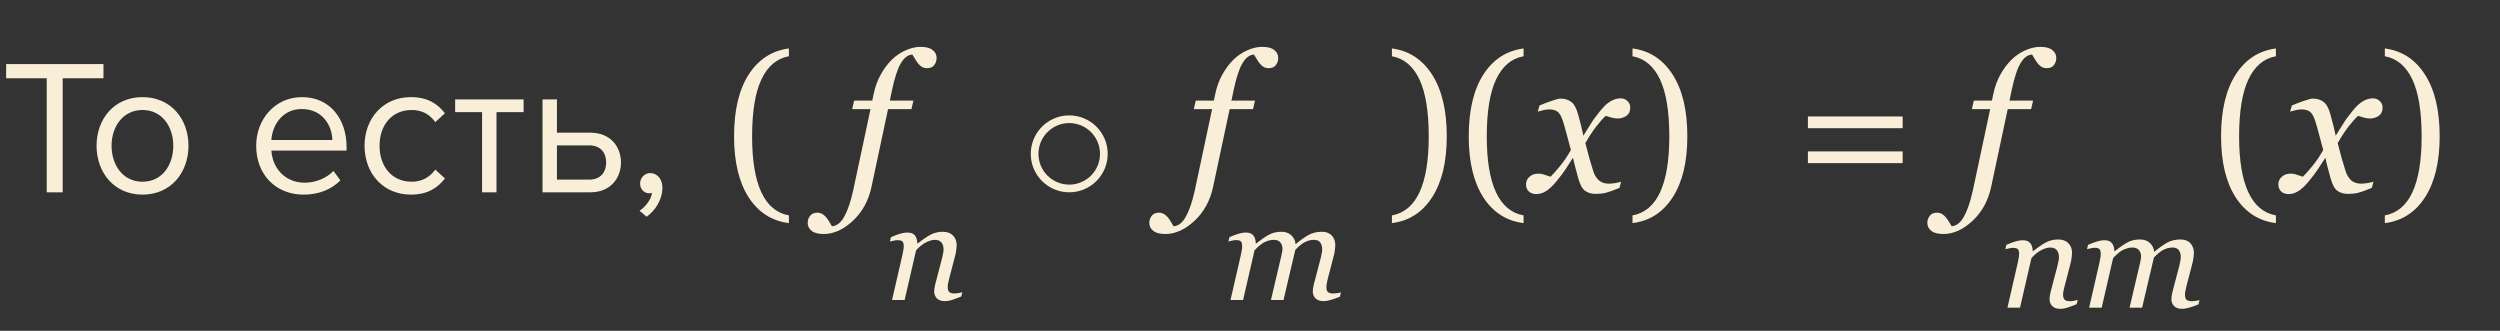 <?xml version="1.0" encoding="UTF-8"?> <svg xmlns="http://www.w3.org/2000/svg" width="325" height="43" viewBox="0 0 325 43" fill="none"><rect x="0" y="0" width="325" height="43" fill="#333333" stroke="none"/> <path d="M6.075 25H8.15V10.175H13.45V8.325H0.8V10.175H6.075V25ZM18.527 25.3C22.202 25.3 24.502 22.45 24.502 18.95C24.502 15.45 22.202 12.625 18.527 12.625C14.852 12.625 12.552 15.45 12.552 18.95C12.552 22.45 14.852 25.3 18.527 25.3ZM18.527 23.625C15.952 23.625 14.502 21.425 14.502 18.95C14.502 16.5 15.952 14.3 18.527 14.3C21.102 14.3 22.527 16.5 22.527 18.95C22.527 21.425 21.102 23.625 18.527 23.625ZM33.304 18.95C33.304 22.725 35.879 25.3 39.454 25.3C41.429 25.3 43.054 24.65 44.254 23.45L43.354 22.225C42.404 23.2 41.004 23.75 39.629 23.75C37.029 23.75 35.429 21.85 35.279 19.575H45.054V19.1C45.054 15.475 42.904 12.625 39.254 12.625C35.804 12.625 33.304 15.45 33.304 18.95ZM39.229 14.175C41.979 14.175 43.179 16.4 43.204 18.2H35.279C35.379 16.35 36.654 14.175 39.229 14.175ZM47.391 18.95C47.391 22.55 49.816 25.3 53.416 25.3C55.616 25.3 56.916 24.4 57.841 23.2L56.591 22.05C55.791 23.125 54.766 23.625 53.516 23.625C50.941 23.625 49.341 21.625 49.341 18.95C49.341 16.275 50.941 14.3 53.516 14.3C54.766 14.3 55.791 14.775 56.591 15.875L57.841 14.725C56.916 13.525 55.616 12.625 53.416 12.625C49.816 12.625 47.391 15.375 47.391 18.95ZM62.669 25H64.544V14.575H68.069V12.925H59.169V14.575H62.669V25ZM72.402 12.925H70.527V25H76.752C79.452 25 80.727 23.05 80.727 21.125C80.727 19.2 79.477 17.25 76.752 17.25H72.402V12.925ZM72.402 18.9H76.602C78.152 18.9 78.802 19.925 78.802 21.125C78.802 22.325 78.127 23.35 76.602 23.35H72.402V18.9ZM84.064 28.175C85.214 27.35 86.114 25.925 86.114 24.4C86.114 23.2 85.364 22.5 84.539 22.5C83.789 22.5 83.214 23.125 83.214 23.85C83.214 24.6 83.714 25.125 84.414 25.125C84.539 25.125 84.714 25.1 84.764 25.075C84.664 25.9 83.939 26.875 83.139 27.4L84.064 28.175Z" fill="#F9EFD9"></path> <path d="M102.557 29.004C100.335 28.727 98.59 27.608 97.32 25.647C96.059 23.686 95.428 21.045 95.428 17.725C95.428 14.347 96.059 11.674 97.32 9.705C98.59 7.727 100.335 6.592 102.557 6.299V7.312C100.995 7.597 99.806 8.594 98.993 10.303C98.179 12.012 97.772 14.494 97.772 17.749C97.772 20.85 98.171 23.262 98.968 24.988C99.766 26.705 100.962 27.71 102.557 28.003V29.004ZM115.448 14.185L113.299 24.268C112.917 26.074 112.111 27.551 110.882 28.699C109.653 29.846 108.388 30.42 107.086 30.42C106.37 30.42 105.845 30.282 105.511 30.005C105.169 29.736 104.999 29.395 104.999 28.98C104.999 28.63 105.104 28.32 105.316 28.052C105.528 27.783 105.833 27.649 106.231 27.649C106.484 27.649 106.708 27.706 106.903 27.82C107.09 27.934 107.257 28.076 107.403 28.247C107.517 28.385 107.647 28.573 107.794 28.809C107.932 29.045 108.054 29.248 108.16 29.419C108.787 29.37 109.32 28.947 109.759 28.149C110.207 27.352 110.593 26.213 110.919 24.731L113.165 14.185H110.785L111.041 13.074H113.397L113.568 12.244C113.763 11.3 114.072 10.449 114.496 9.692C114.919 8.936 115.399 8.293 115.936 7.764C116.465 7.243 117.063 6.836 117.73 6.543C118.406 6.242 119.053 6.091 119.671 6.091C120.388 6.091 120.912 6.23 121.246 6.506C121.588 6.775 121.759 7.117 121.759 7.532C121.759 7.882 121.657 8.191 121.454 8.459C121.258 8.728 120.949 8.862 120.526 8.862C120.274 8.862 120.054 8.809 119.867 8.704C119.68 8.59 119.513 8.443 119.366 8.264C119.203 8.061 119.073 7.869 118.976 7.69C118.878 7.511 118.756 7.312 118.609 7.092C118.048 7.117 117.551 7.487 117.12 8.203C116.689 8.919 116.298 10.111 115.948 11.78L115.68 13.074H118.744L118.487 14.185H115.448ZM159.857 14.185L157.708 24.268C157.326 26.074 156.52 27.551 155.292 28.699C154.063 29.846 152.797 30.42 151.495 30.42C150.779 30.42 150.254 30.282 149.92 30.005C149.579 29.736 149.408 29.395 149.408 28.98C149.408 28.63 149.514 28.32 149.725 28.052C149.937 27.783 150.242 27.649 150.641 27.649C150.893 27.649 151.117 27.706 151.312 27.82C151.499 27.934 151.666 28.076 151.812 28.247C151.926 28.385 152.057 28.573 152.203 28.809C152.341 29.045 152.464 29.248 152.569 29.419C153.196 29.37 153.729 28.947 154.168 28.149C154.616 27.352 155.003 26.213 155.328 24.731L157.574 14.185H155.194L155.45 13.074H157.806L157.977 12.244C158.172 11.3 158.482 10.449 158.905 9.692C159.328 8.936 159.808 8.293 160.345 7.764C160.874 7.243 161.472 6.836 162.14 6.543C162.815 6.242 163.462 6.091 164.081 6.091C164.797 6.091 165.322 6.23 165.655 6.506C165.997 6.775 166.168 7.117 166.168 7.532C166.168 7.882 166.066 8.191 165.863 8.459C165.667 8.728 165.358 8.862 164.935 8.862C164.683 8.862 164.463 8.809 164.276 8.704C164.089 8.59 163.922 8.443 163.775 8.264C163.613 8.061 163.482 7.869 163.385 7.69C163.287 7.511 163.165 7.312 163.019 7.092C162.457 7.117 161.961 7.487 161.529 8.203C161.098 8.919 160.707 10.111 160.357 11.78L160.089 13.074H163.153L162.896 14.185H159.857ZM188.08 17.725C188.08 21.045 187.445 23.686 186.175 25.647C184.914 27.608 183.172 28.727 180.951 29.004V28.003C182.546 27.71 183.742 26.705 184.54 24.988C185.337 23.262 185.736 20.85 185.736 17.749C185.736 14.494 185.329 12.012 184.515 10.303C183.701 8.594 182.513 7.597 180.951 7.312V6.299C183.172 6.592 184.914 7.727 186.175 9.705C187.445 11.674 188.08 14.347 188.08 17.725ZM198.065 29.004C195.843 28.727 194.098 27.608 192.828 25.647C191.567 23.686 190.936 21.045 190.936 17.725C190.936 14.347 191.567 11.674 192.828 9.705C194.098 7.727 195.843 6.592 198.065 6.299V7.312C196.502 7.597 195.314 8.594 194.5 10.303C193.687 12.012 193.28 14.494 193.28 17.749C193.28 20.85 193.679 23.262 194.476 24.988C195.274 26.705 196.47 27.71 198.065 28.003V29.004ZM211.932 14.026C211.924 14.498 211.749 14.848 211.407 15.076C211.074 15.295 210.707 15.405 210.309 15.405C210.064 15.405 209.788 15.365 209.479 15.283C209.169 15.194 208.925 15.12 208.746 15.063C208.38 15.389 207.953 15.869 207.464 16.504C206.984 17.139 206.528 17.838 206.097 18.604C206.292 19.377 206.467 20.04 206.622 20.593C206.777 21.139 206.944 21.688 207.123 22.241C207.277 22.738 207.517 23.136 207.843 23.438C208.176 23.73 208.612 23.877 209.149 23.877C209.344 23.877 209.613 23.852 209.955 23.804C210.296 23.747 210.561 23.686 210.748 23.621L210.528 24.426C209.747 24.752 209.157 24.963 208.758 25.061C208.368 25.159 207.944 25.207 207.489 25.207C206.919 25.207 206.447 25.077 206.073 24.817C205.707 24.556 205.41 24.019 205.182 23.206C205.019 22.611 204.885 22.115 204.779 21.716C204.681 21.309 204.583 20.907 204.486 20.508C204.111 21.069 203.802 21.549 203.558 21.948C203.314 22.339 202.907 22.88 202.337 23.572C201.841 24.174 201.385 24.601 200.97 24.854C200.555 25.106 200.132 25.232 199.701 25.232C199.318 25.232 199.005 25.122 198.761 24.902C198.508 24.674 198.382 24.361 198.382 23.962C198.382 23.58 198.529 23.254 198.822 22.986C199.115 22.709 199.518 22.571 200.03 22.571C200.291 22.571 200.543 22.62 200.787 22.717C201.039 22.807 201.3 22.892 201.568 22.974C201.878 22.681 202.285 22.225 202.789 21.606C203.302 20.988 203.778 20.284 204.217 19.495C204.063 18.917 203.892 18.282 203.705 17.59C203.526 16.899 203.355 16.292 203.192 15.771C202.98 15.112 202.736 14.689 202.459 14.502C202.183 14.315 201.829 14.221 201.397 14.221C201.161 14.221 200.909 14.254 200.641 14.319C200.38 14.384 200.136 14.449 199.908 14.514L200.14 13.709C200.767 13.448 201.328 13.236 201.825 13.074C202.329 12.903 202.671 12.817 202.85 12.817C203.412 12.817 203.875 12.956 204.242 13.232C204.616 13.501 204.913 14.026 205.133 14.807C205.385 15.71 205.532 16.264 205.572 16.467C205.621 16.663 205.711 17.053 205.841 17.639C206.231 17.037 206.549 16.528 206.793 16.113C207.037 15.698 207.436 15.149 207.989 14.465C208.502 13.822 208.974 13.383 209.405 13.147C209.845 12.903 210.264 12.781 210.663 12.781C211.021 12.781 211.322 12.899 211.566 13.135C211.818 13.363 211.94 13.66 211.932 14.026ZM219.354 17.725C219.354 21.045 218.719 23.686 217.45 25.647C216.188 27.608 214.447 28.727 212.225 29.004V28.003C213.82 27.71 215.016 26.705 215.814 24.988C216.611 23.262 217.01 20.85 217.01 17.749C217.01 14.494 216.603 12.012 215.79 10.303C214.976 8.594 213.788 7.597 212.225 7.312V6.299C214.447 6.592 216.188 7.727 217.45 9.705C218.719 11.674 219.354 14.347 219.354 17.725ZM247.345 16.663H235.028V15.137H247.345V16.663ZM247.345 21.204H235.028V19.678H247.345V21.204ZM261.004 14.185L258.856 24.268C258.473 26.074 257.668 27.551 256.439 28.699C255.21 29.846 253.945 30.42 252.643 30.42C251.926 30.42 251.402 30.282 251.068 30.005C250.726 29.736 250.555 29.395 250.555 28.98C250.555 28.63 250.661 28.32 250.873 28.052C251.084 27.783 251.389 27.649 251.788 27.649C252.04 27.649 252.264 27.706 252.459 27.82C252.647 27.934 252.813 28.076 252.96 28.247C253.074 28.385 253.204 28.573 253.351 28.809C253.489 29.045 253.611 29.248 253.717 29.419C254.343 29.37 254.876 28.947 255.316 28.149C255.764 27.352 256.15 26.213 256.476 24.731L258.722 14.185H256.341L256.598 13.074H258.954L259.125 12.244C259.32 11.3 259.629 10.449 260.052 9.692C260.475 8.936 260.956 8.293 261.493 7.764C262.022 7.243 262.62 6.836 263.287 6.543C263.963 6.242 264.61 6.091 265.228 6.091C265.944 6.091 266.469 6.23 266.803 6.506C267.145 6.775 267.315 7.117 267.315 7.532C267.315 7.882 267.214 8.191 267.01 8.459C266.815 8.728 266.506 8.862 266.083 8.862C265.83 8.862 265.611 8.809 265.423 8.704C265.236 8.59 265.069 8.443 264.923 8.264C264.76 8.061 264.63 7.869 264.532 7.69C264.435 7.511 264.312 7.312 264.166 7.092C263.604 7.117 263.108 7.487 262.677 8.203C262.245 8.919 261.855 10.111 261.505 11.78L261.236 13.074H264.3L264.044 14.185H261.004ZM295.868 29.004C293.646 28.727 291.9 27.608 290.631 25.647C289.369 23.686 288.739 21.045 288.739 17.725C288.739 14.347 289.369 11.674 290.631 9.705C291.9 7.727 293.646 6.592 295.868 6.299V7.312C294.305 7.597 293.117 8.594 292.303 10.303C291.489 12.012 291.083 14.494 291.083 17.749C291.083 20.85 291.481 23.262 292.279 24.988C293.076 26.705 294.273 27.71 295.868 28.003V29.004ZM309.735 14.026C309.727 14.498 309.552 14.848 309.21 15.076C308.876 15.295 308.51 15.405 308.111 15.405C307.867 15.405 307.59 15.365 307.281 15.283C306.972 15.194 306.728 15.12 306.549 15.063C306.183 15.389 305.755 15.869 305.267 16.504C304.787 17.139 304.331 17.838 303.9 18.604C304.095 19.377 304.27 20.04 304.425 20.593C304.579 21.139 304.746 21.688 304.925 22.241C305.08 22.738 305.32 23.136 305.646 23.438C305.979 23.73 306.415 23.877 306.952 23.877C307.147 23.877 307.416 23.852 307.757 23.804C308.099 23.747 308.364 23.686 308.551 23.621L308.331 24.426C307.55 24.752 306.96 24.963 306.561 25.061C306.17 25.159 305.747 25.207 305.292 25.207C304.722 25.207 304.25 25.077 303.875 24.817C303.509 24.556 303.212 24.019 302.984 23.206C302.822 22.611 302.687 22.115 302.582 21.716C302.484 21.309 302.386 20.907 302.289 20.508C301.914 21.069 301.605 21.549 301.361 21.948C301.117 22.339 300.71 22.88 300.14 23.572C299.644 24.174 299.188 24.601 298.773 24.854C298.358 25.106 297.935 25.232 297.503 25.232C297.121 25.232 296.808 25.122 296.563 24.902C296.311 24.674 296.185 24.361 296.185 23.962C296.185 23.58 296.332 23.254 296.625 22.986C296.917 22.709 297.32 22.571 297.833 22.571C298.093 22.571 298.346 22.62 298.59 22.717C298.842 22.807 299.103 22.892 299.371 22.974C299.68 22.681 300.087 22.225 300.592 21.606C301.104 20.988 301.581 20.284 302.02 19.495C301.865 18.917 301.694 18.282 301.507 17.59C301.328 16.899 301.157 16.292 300.995 15.771C300.783 15.112 300.539 14.689 300.262 14.502C299.986 14.315 299.632 14.221 299.2 14.221C298.964 14.221 298.712 14.254 298.443 14.319C298.183 14.384 297.939 14.449 297.711 14.514L297.943 13.709C298.569 13.448 299.131 13.236 299.627 13.074C300.132 12.903 300.474 12.817 300.653 12.817C301.214 12.817 301.678 12.956 302.044 13.232C302.419 13.501 302.716 14.026 302.936 14.807C303.188 15.71 303.334 16.264 303.375 16.467C303.424 16.663 303.513 17.053 303.644 17.639C304.034 17.037 304.352 16.528 304.596 16.113C304.84 15.698 305.239 15.149 305.792 14.465C306.305 13.822 306.777 13.383 307.208 13.147C307.647 12.903 308.067 12.781 308.465 12.781C308.823 12.781 309.125 12.899 309.369 13.135C309.621 13.363 309.743 13.66 309.735 14.026ZM317.157 17.725C317.157 21.045 316.522 23.686 315.252 25.647C313.991 27.608 312.25 28.727 310.028 29.004V28.003C311.623 27.71 312.819 26.705 313.617 24.988C314.414 23.262 314.813 20.85 314.813 17.749C314.813 14.494 314.406 12.012 313.592 10.303C312.778 8.594 311.59 7.597 310.028 7.312V6.299C312.25 6.592 313.991 7.727 315.252 9.705C316.522 11.674 317.157 14.347 317.157 17.725Z" fill="#F9EFD9"></path> <circle cx="139" cy="20" r="4.5" stroke="#F9EFD9"></circle> <path d="M270.099 38.98L269.967 39.543C269.439 39.754 269.029 39.906 268.736 40C268.443 40.1 268.147 40.149 267.849 40.149C267.38 40.149 267.028 40.029 266.794 39.789C266.56 39.543 266.442 39.241 266.442 38.884C266.442 38.755 266.454 38.614 266.478 38.462C266.501 38.304 266.539 38.119 266.592 37.908L267.453 34.63C267.518 34.378 267.567 34.149 267.603 33.944C267.644 33.739 267.664 33.575 267.664 33.452C267.664 33.06 267.57 32.749 267.383 32.52C267.195 32.292 266.917 32.178 266.548 32.178C266.19 32.178 265.789 32.295 265.344 32.529C264.898 32.764 264.479 33.103 264.087 33.549L262.602 40H260.967L262.276 34.305C262.306 34.164 262.347 33.962 262.399 33.698C262.458 33.429 262.487 33.212 262.487 33.048C262.487 32.72 262.432 32.5 262.32 32.389C262.209 32.277 261.986 32.222 261.652 32.222C261.523 32.222 261.359 32.245 261.16 32.292C260.961 32.333 260.806 32.368 260.694 32.398L260.826 31.835C261.283 31.63 261.688 31.477 262.039 31.378C262.391 31.278 262.692 31.229 262.944 31.229C263.407 31.229 263.738 31.355 263.938 31.606C264.137 31.858 264.242 32.207 264.254 32.652H264.307C264.951 32.137 265.508 31.756 265.977 31.51C266.445 31.258 266.979 31.132 267.576 31.132C268.139 31.132 268.578 31.296 268.895 31.624C269.211 31.946 269.369 32.371 269.369 32.898C269.369 33.004 269.352 33.191 269.316 33.461C269.287 33.73 269.237 33.997 269.167 34.261L268.429 37.082C268.376 37.27 268.323 37.486 268.271 37.732C268.224 37.973 268.2 38.16 268.2 38.295C268.2 38.629 268.273 38.857 268.42 38.98C268.566 39.098 268.807 39.156 269.141 39.156C269.252 39.156 269.41 39.139 269.615 39.103C269.826 39.062 269.987 39.022 270.099 38.98ZM285.937 39.007L285.805 39.569C285.266 39.786 284.835 39.935 284.513 40.018C284.19 40.105 283.915 40.149 283.687 40.149C283.218 40.149 282.866 40.029 282.632 39.789C282.397 39.543 282.28 39.241 282.28 38.884C282.28 38.755 282.292 38.614 282.315 38.462C282.339 38.304 282.377 38.119 282.43 37.908L283.291 34.63C283.355 34.378 283.405 34.149 283.44 33.944C283.481 33.739 283.502 33.575 283.502 33.452C283.502 33.06 283.417 32.749 283.247 32.52C283.077 32.292 282.808 32.178 282.438 32.178C282.046 32.178 281.659 32.272 281.278 32.459C280.903 32.641 280.479 32.983 280.004 33.487L278.475 40H276.84L278.22 34.129C278.249 34 278.275 33.865 278.299 33.725C278.328 33.578 278.343 33.47 278.343 33.399C278.343 33.019 278.246 32.72 278.053 32.503C277.865 32.286 277.587 32.178 277.218 32.178C276.884 32.178 276.515 32.263 276.11 32.433C275.706 32.597 275.237 32.969 274.704 33.549L273.219 40H271.584L272.894 34.305C272.94 34.1 272.984 33.88 273.025 33.645C273.072 33.411 273.096 33.212 273.096 33.048C273.096 32.708 273.04 32.485 272.929 32.38C272.817 32.269 272.601 32.213 272.278 32.213C272.149 32.213 271.982 32.236 271.777 32.283C271.578 32.33 271.423 32.368 271.312 32.398L271.443 31.835C271.9 31.63 272.305 31.477 272.656 31.378C273.008 31.278 273.31 31.229 273.562 31.229C274.03 31.229 274.361 31.357 274.555 31.615C274.754 31.867 274.859 32.213 274.871 32.652H274.924C275.615 32.107 276.184 31.718 276.629 31.483C277.074 31.249 277.604 31.132 278.22 31.132C278.741 31.132 279.163 31.284 279.485 31.589C279.813 31.888 279.998 32.266 280.039 32.723H280.074C280.701 32.201 281.258 31.806 281.744 31.536C282.236 31.267 282.808 31.132 283.458 31.132C284.021 31.132 284.451 31.296 284.75 31.624C285.055 31.946 285.207 32.371 285.207 32.898C285.207 33.004 285.189 33.191 285.154 33.461C285.125 33.73 285.075 33.997 285.005 34.261L284.267 37.082C284.214 37.27 284.164 37.486 284.117 37.732C284.07 37.973 284.047 38.16 284.047 38.295C284.047 38.629 284.117 38.857 284.258 38.98C284.398 39.098 284.636 39.156 284.97 39.156C285.081 39.156 285.242 39.142 285.453 39.112C285.664 39.083 285.825 39.048 285.937 39.007Z" fill="#F9EFD9"></path> <path d="M125.099 37.98L124.967 38.543C124.439 38.754 124.029 38.906 123.736 39C123.443 39.1 123.147 39.149 122.849 39.149C122.38 39.149 122.028 39.029 121.794 38.789C121.56 38.543 121.442 38.241 121.442 37.884C121.442 37.755 121.454 37.614 121.478 37.462C121.501 37.304 121.539 37.119 121.592 36.908L122.453 33.63C122.518 33.378 122.567 33.149 122.603 32.944C122.644 32.739 122.664 32.575 122.664 32.452C122.664 32.06 122.57 31.749 122.383 31.52C122.195 31.292 121.917 31.178 121.548 31.178C121.19 31.178 120.789 31.295 120.344 31.529C119.898 31.764 119.479 32.103 119.087 32.549L117.602 39H115.967L117.276 33.305C117.306 33.164 117.347 32.962 117.399 32.698C117.458 32.429 117.487 32.212 117.487 32.048C117.487 31.72 117.432 31.5 117.32 31.389C117.209 31.277 116.986 31.222 116.652 31.222C116.523 31.222 116.359 31.245 116.16 31.292C115.961 31.333 115.806 31.368 115.694 31.398L115.826 30.835C116.283 30.63 116.688 30.477 117.039 30.378C117.391 30.278 117.692 30.229 117.944 30.229C118.407 30.229 118.738 30.355 118.938 30.606C119.137 30.858 119.242 31.207 119.254 31.652H119.307C119.951 31.137 120.508 30.756 120.977 30.51C121.445 30.258 121.979 30.132 122.576 30.132C123.139 30.132 123.578 30.296 123.895 30.624C124.211 30.946 124.369 31.371 124.369 31.898C124.369 32.004 124.352 32.191 124.316 32.461C124.287 32.73 124.237 32.997 124.167 33.261L123.429 36.082C123.376 36.27 123.323 36.486 123.271 36.732C123.224 36.973 123.2 37.16 123.2 37.295C123.2 37.629 123.273 37.857 123.42 37.98C123.566 38.098 123.807 38.156 124.141 38.156C124.252 38.156 124.41 38.139 124.615 38.103C124.826 38.062 124.987 38.022 125.099 37.98Z" fill="#F9EFD9"></path> <path d="M174.319 38.007L174.188 38.569C173.648 38.786 173.218 38.935 172.896 39.018C172.573 39.105 172.298 39.149 172.069 39.149C171.601 39.149 171.249 39.029 171.015 38.789C170.78 38.543 170.663 38.241 170.663 37.884C170.663 37.755 170.675 37.614 170.698 37.462C170.722 37.304 170.76 37.119 170.812 36.908L171.674 33.63C171.738 33.378 171.788 33.149 171.823 32.944C171.864 32.739 171.885 32.575 171.885 32.452C171.885 32.06 171.8 31.749 171.63 31.52C171.46 31.292 171.19 31.178 170.821 31.178C170.429 31.178 170.042 31.271 169.661 31.459C169.286 31.641 168.861 31.983 168.387 32.487L166.857 39H165.223L166.603 33.129C166.632 33 166.658 32.865 166.682 32.725C166.711 32.578 166.726 32.47 166.726 32.399C166.726 32.019 166.629 31.72 166.436 31.503C166.248 31.286 165.97 31.178 165.601 31.178C165.267 31.178 164.897 31.263 164.493 31.433C164.089 31.597 163.62 31.969 163.087 32.549L161.602 39H159.967L161.276 33.305C161.323 33.1 161.367 32.88 161.408 32.645C161.455 32.411 161.479 32.212 161.479 32.048C161.479 31.708 161.423 31.485 161.312 31.38C161.2 31.269 160.983 31.213 160.661 31.213C160.532 31.213 160.365 31.236 160.16 31.283C159.961 31.33 159.806 31.368 159.694 31.398L159.826 30.835C160.283 30.63 160.688 30.477 161.039 30.378C161.391 30.278 161.692 30.229 161.944 30.229C162.413 30.229 162.744 30.357 162.938 30.615C163.137 30.867 163.242 31.213 163.254 31.652H163.307C163.998 31.107 164.566 30.718 165.012 30.483C165.457 30.249 165.987 30.132 166.603 30.132C167.124 30.132 167.546 30.284 167.868 30.589C168.196 30.888 168.381 31.266 168.422 31.723H168.457C169.084 31.201 169.641 30.806 170.127 30.536C170.619 30.267 171.19 30.132 171.841 30.132C172.403 30.132 172.834 30.296 173.133 30.624C173.438 30.946 173.59 31.371 173.59 31.898C173.59 32.004 173.572 32.191 173.537 32.461C173.508 32.73 173.458 32.997 173.388 33.261L172.649 36.082C172.597 36.27 172.547 36.486 172.5 36.732C172.453 36.973 172.43 37.16 172.43 37.295C172.43 37.629 172.5 37.857 172.641 37.98C172.781 38.098 173.019 38.156 173.353 38.156C173.464 38.156 173.625 38.142 173.836 38.112C174.047 38.083 174.208 38.048 174.319 38.007Z" fill="#F9EFD9"></path> </svg> 
